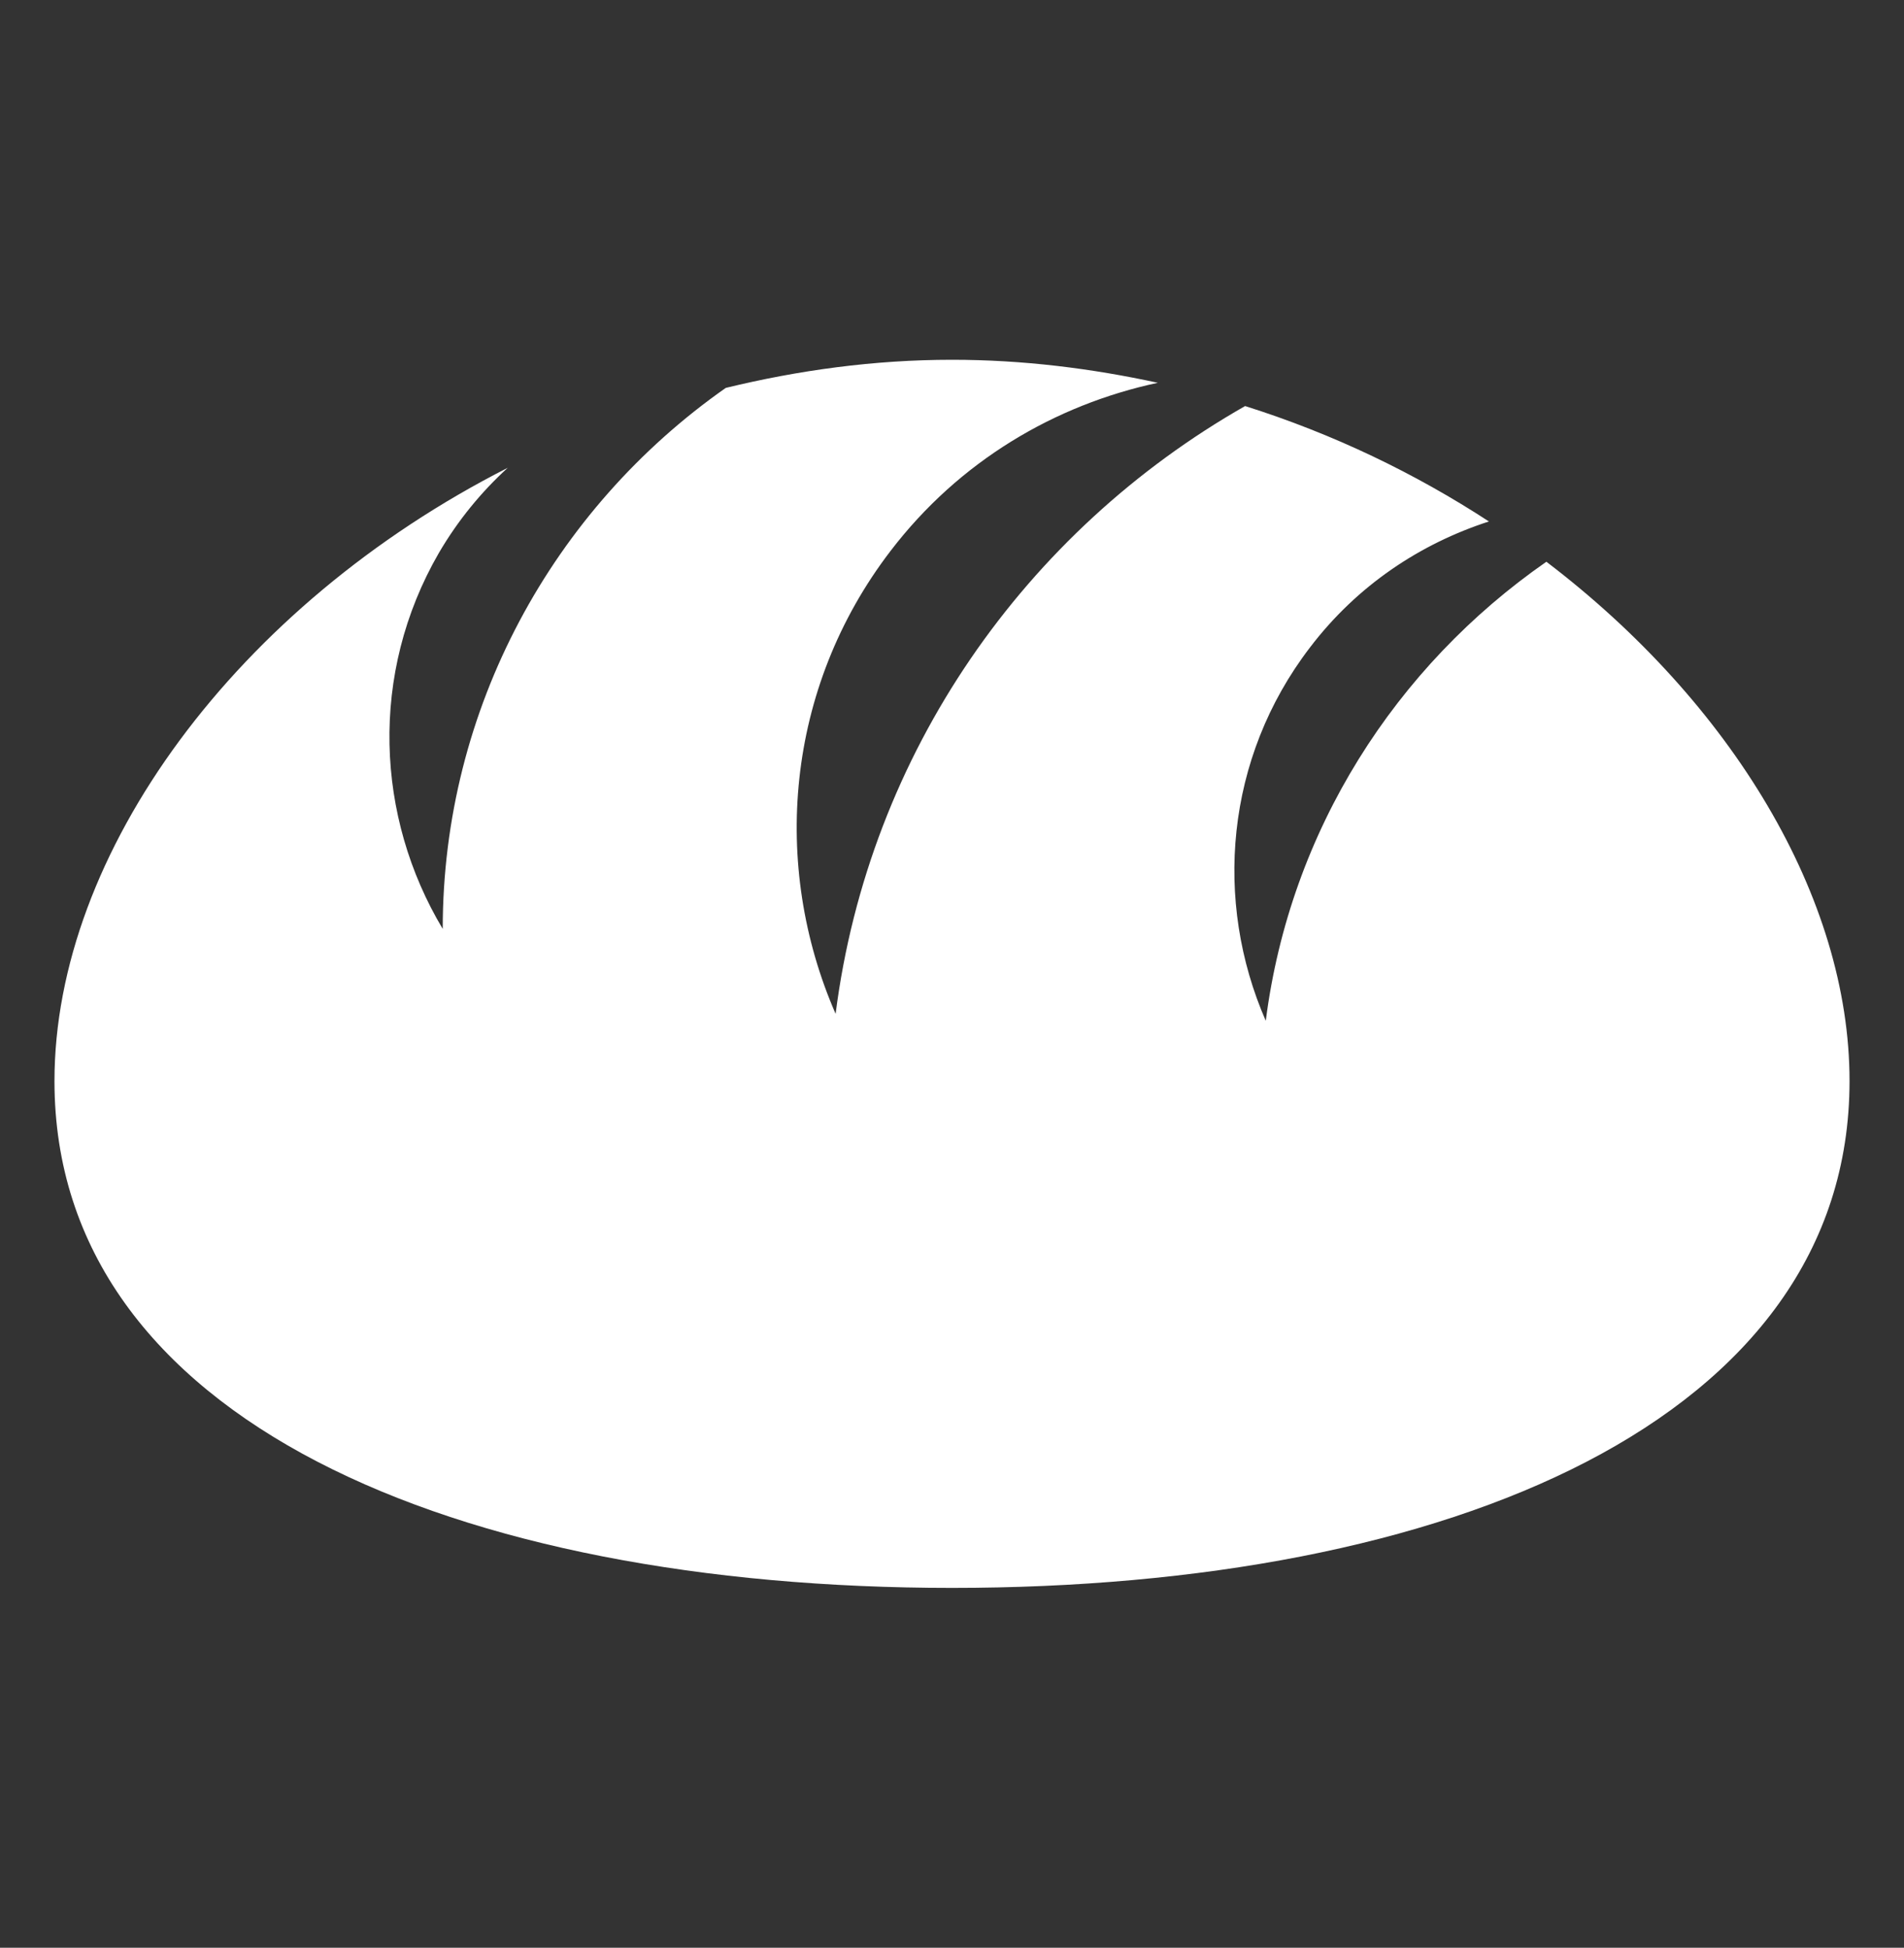 <?xml version="1.0" encoding="utf-8"?>
<!-- Generator: Adobe Illustrator 16.0.0, SVG Export Plug-In . SVG Version: 6.00 Build 0)  -->
<!DOCTYPE svg PUBLIC "-//W3C//DTD SVG 1.1//EN" "http://www.w3.org/Graphics/SVG/1.1/DTD/svg11.dtd">
<svg version="1.1" id="Layer_1" xmlns="http://www.w3.org/2000/svg" xmlns:xlink="http://www.w3.org/1999/xlink" x="0px" y="0px"
	 width="23.49px" height="24.032px" viewBox="0 0 23.49 24.032" enable-background="new 0 0 23.49 24.032" xml:space="preserve">
<rect x="0" y="0" width="23.49" height="24.032" fill="#333333" stroke="none"/>
<g>
	<defs>
		<rect id="SVGID_1_" x="0.672" y="4.439" width="22.146" height="15.152"/>
	</defs>
	<clipPath id="SVGID_2_">
		<use xlink:href="#SVGID_1_"  overflow="visible"/>
	</clipPath>
	<path clip-path="url(#SVGID_2_)" fill="#FFFFFF" d="M11.745,19.592c-6.114,0-11.073-2.068-11.073-6.253
		c0-2.819,2.256-5.872,5.592-7.567C5.938,6.07,5.651,6.418,5.414,6.823c-0.861,1.491-0.778,3.258,0.048,4.638
		c0-2.717,1.357-5.178,3.492-6.675c0.893-0.217,1.827-0.347,2.791-0.347c0.876,0,1.724,0.107,2.539,0.284
		c-1.267,0.271-2.45,0.965-3.299,2.077c-1.297,1.695-1.473,3.882-0.676,5.709c0.412-3.228,2.347-5.958,5.052-7.499
		c1.093,0.345,2.1,0.832,3.008,1.424c-0.848,0.275-1.625,0.789-2.208,1.555c-1.047,1.367-1.188,3.133-0.545,4.606
		c0.3-2.351,1.604-4.373,3.462-5.664c2.289,1.743,3.74,4.148,3.74,6.407C22.818,17.523,17.862,19.592,11.745,19.592"/>
</g>
</svg>

